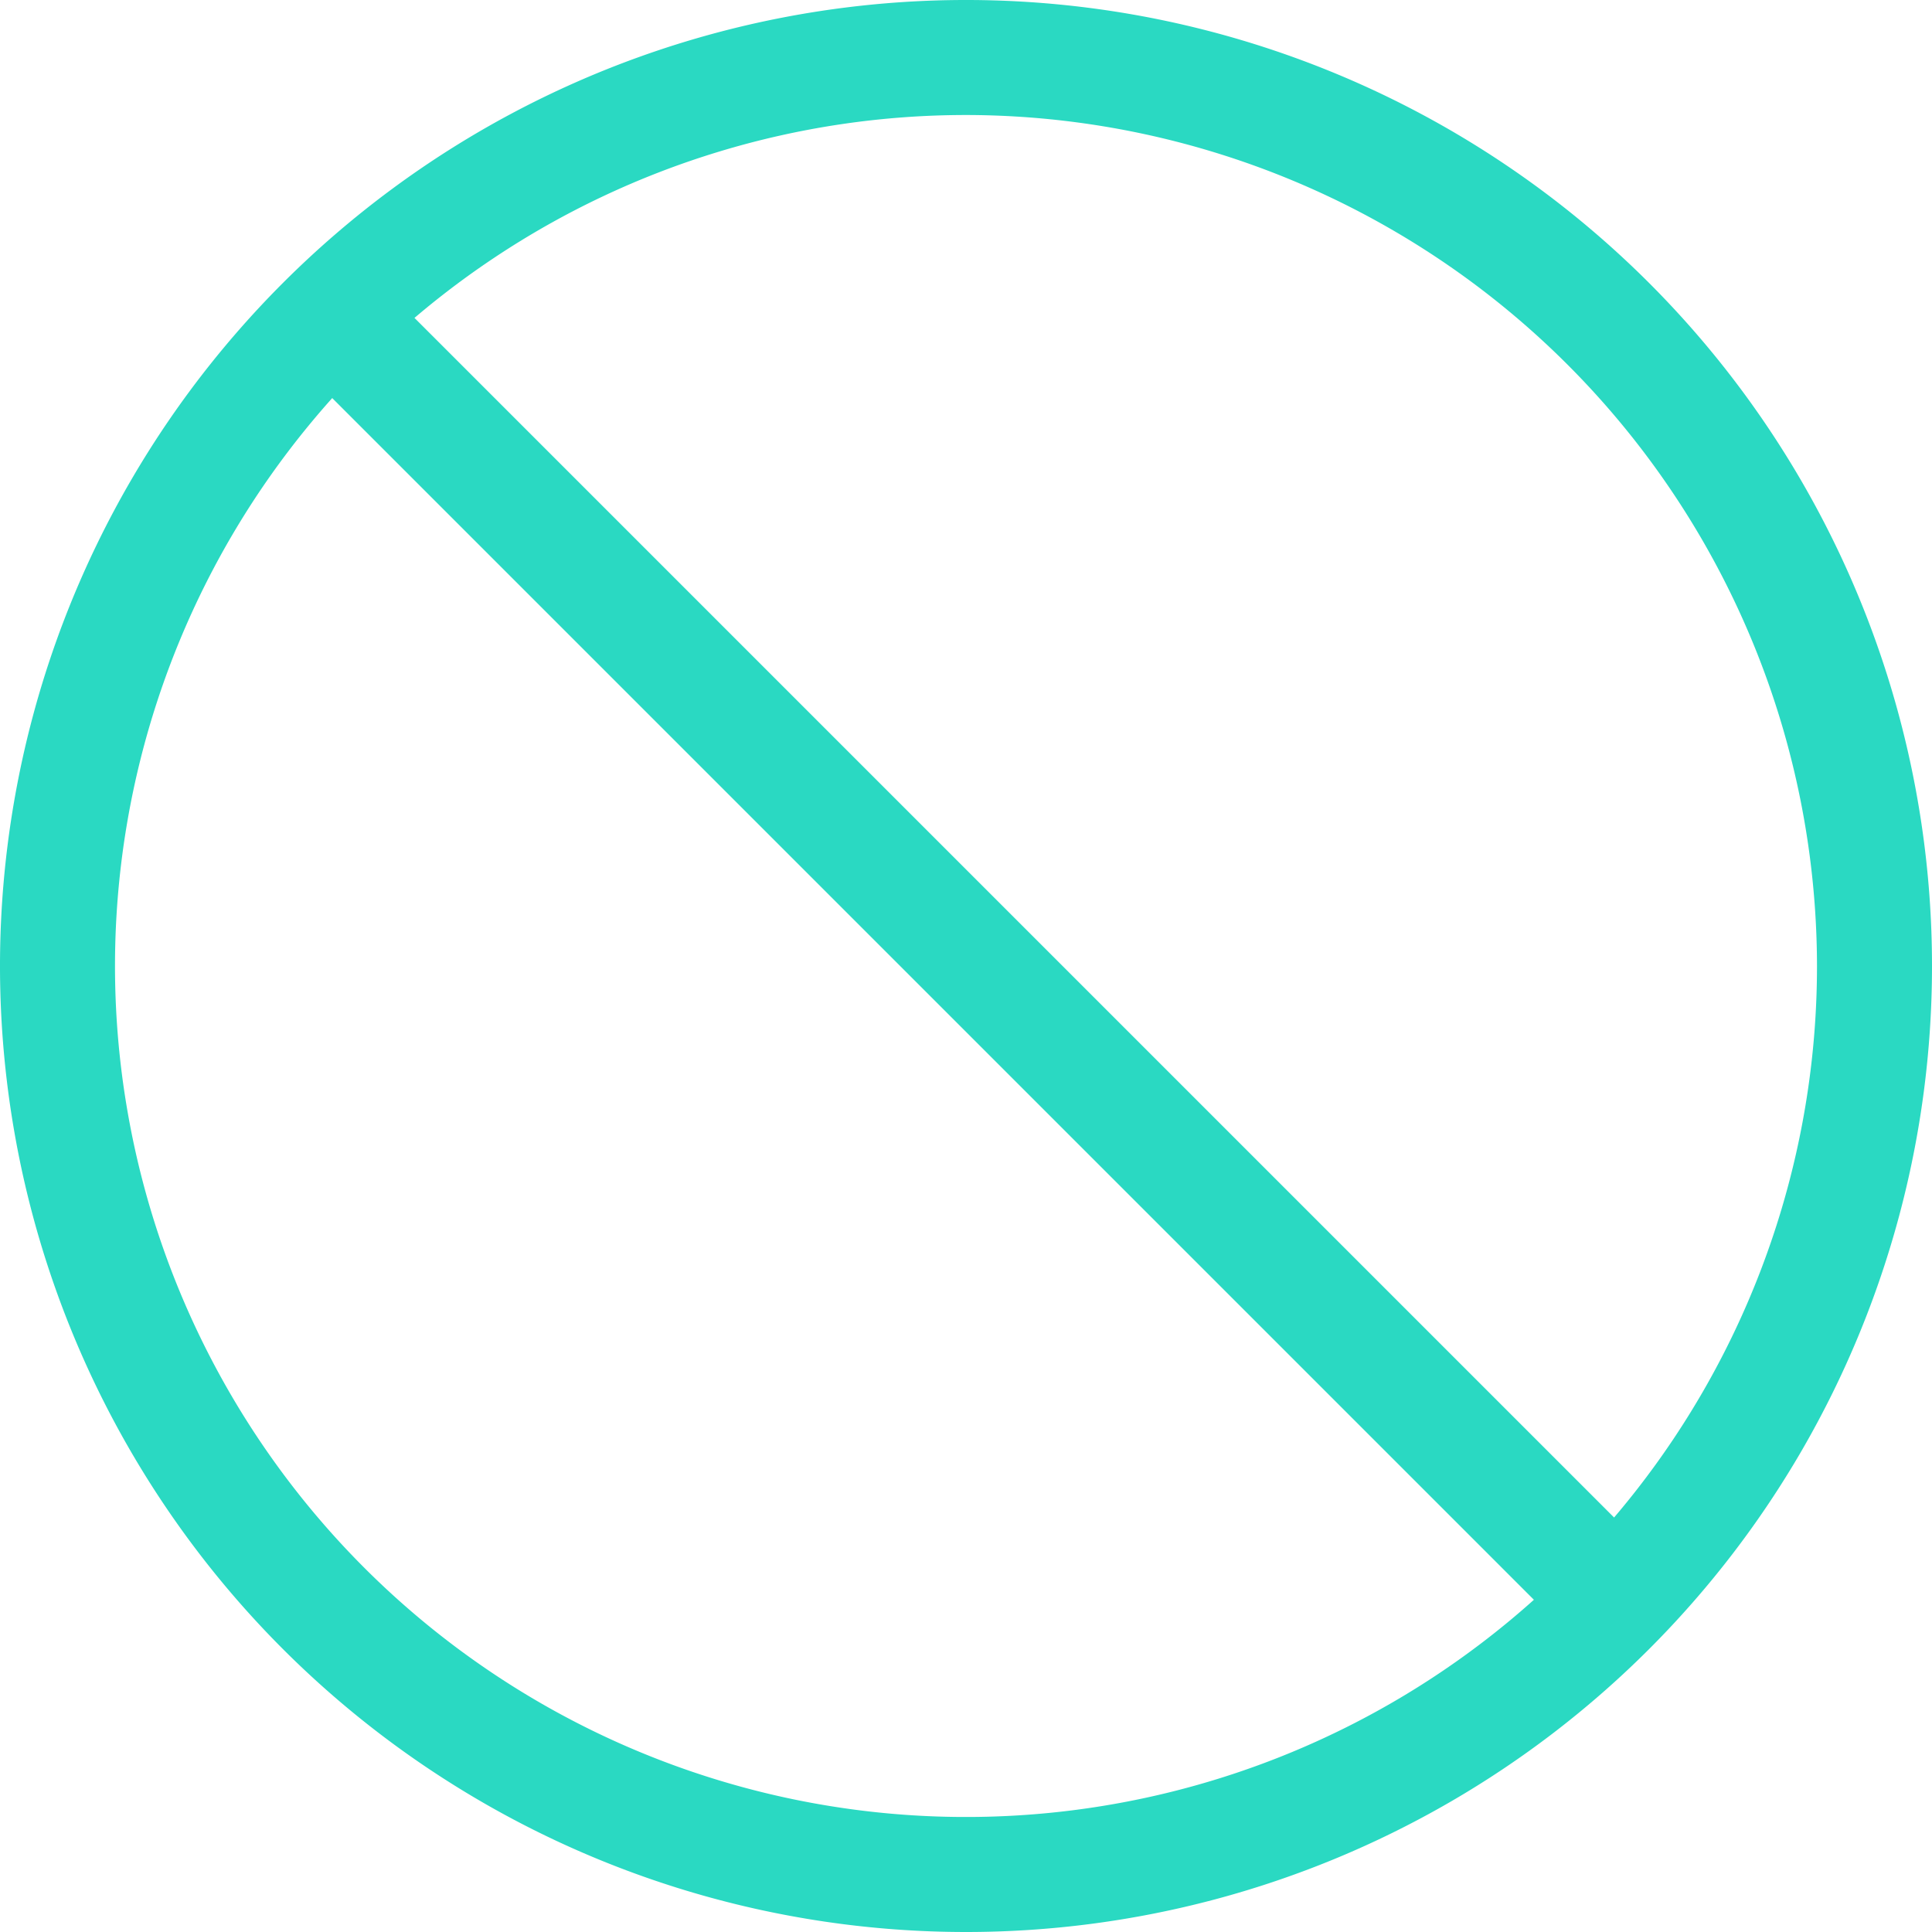 <svg id="图层_1" data-name="图层 1" xmlns="http://www.w3.org/2000/svg" xmlns:xlink="http://www.w3.org/1999/xlink" viewBox="0 0 193.86 193.86"><defs><clipPath id="clip-path" transform="translate(0 0)"><rect width="193.86" height="193.86" style="fill:none"/></clipPath></defs><title>Refund Unacceptable</title><g style="clip-path:url(#clip-path)"><path d="M96.93,193.86a96.93,96.93,0,1,1,96.93-96.93,96.92,96.92,0,0,1-96.93,96.93m0-182.32a85.39,85.39,0,1,0,85.39,85.39A85.49,85.49,0,0,0,96.93,11.54" transform="translate(0 0)" style="fill:#2ad9c2"/><path d="M166.92,160.06l-5.32,5.32a2,2,0,0,1-2.83,0L26.94,33.55a2,2,0,0,1,0-2.83l5.32-5.32a2,2,0,0,1,2.83,0L166.92,157.23a2,2,0,0,1,0,2.83" transform="translate(0 0)" style="fill:#2ad9c2"/></g></svg>